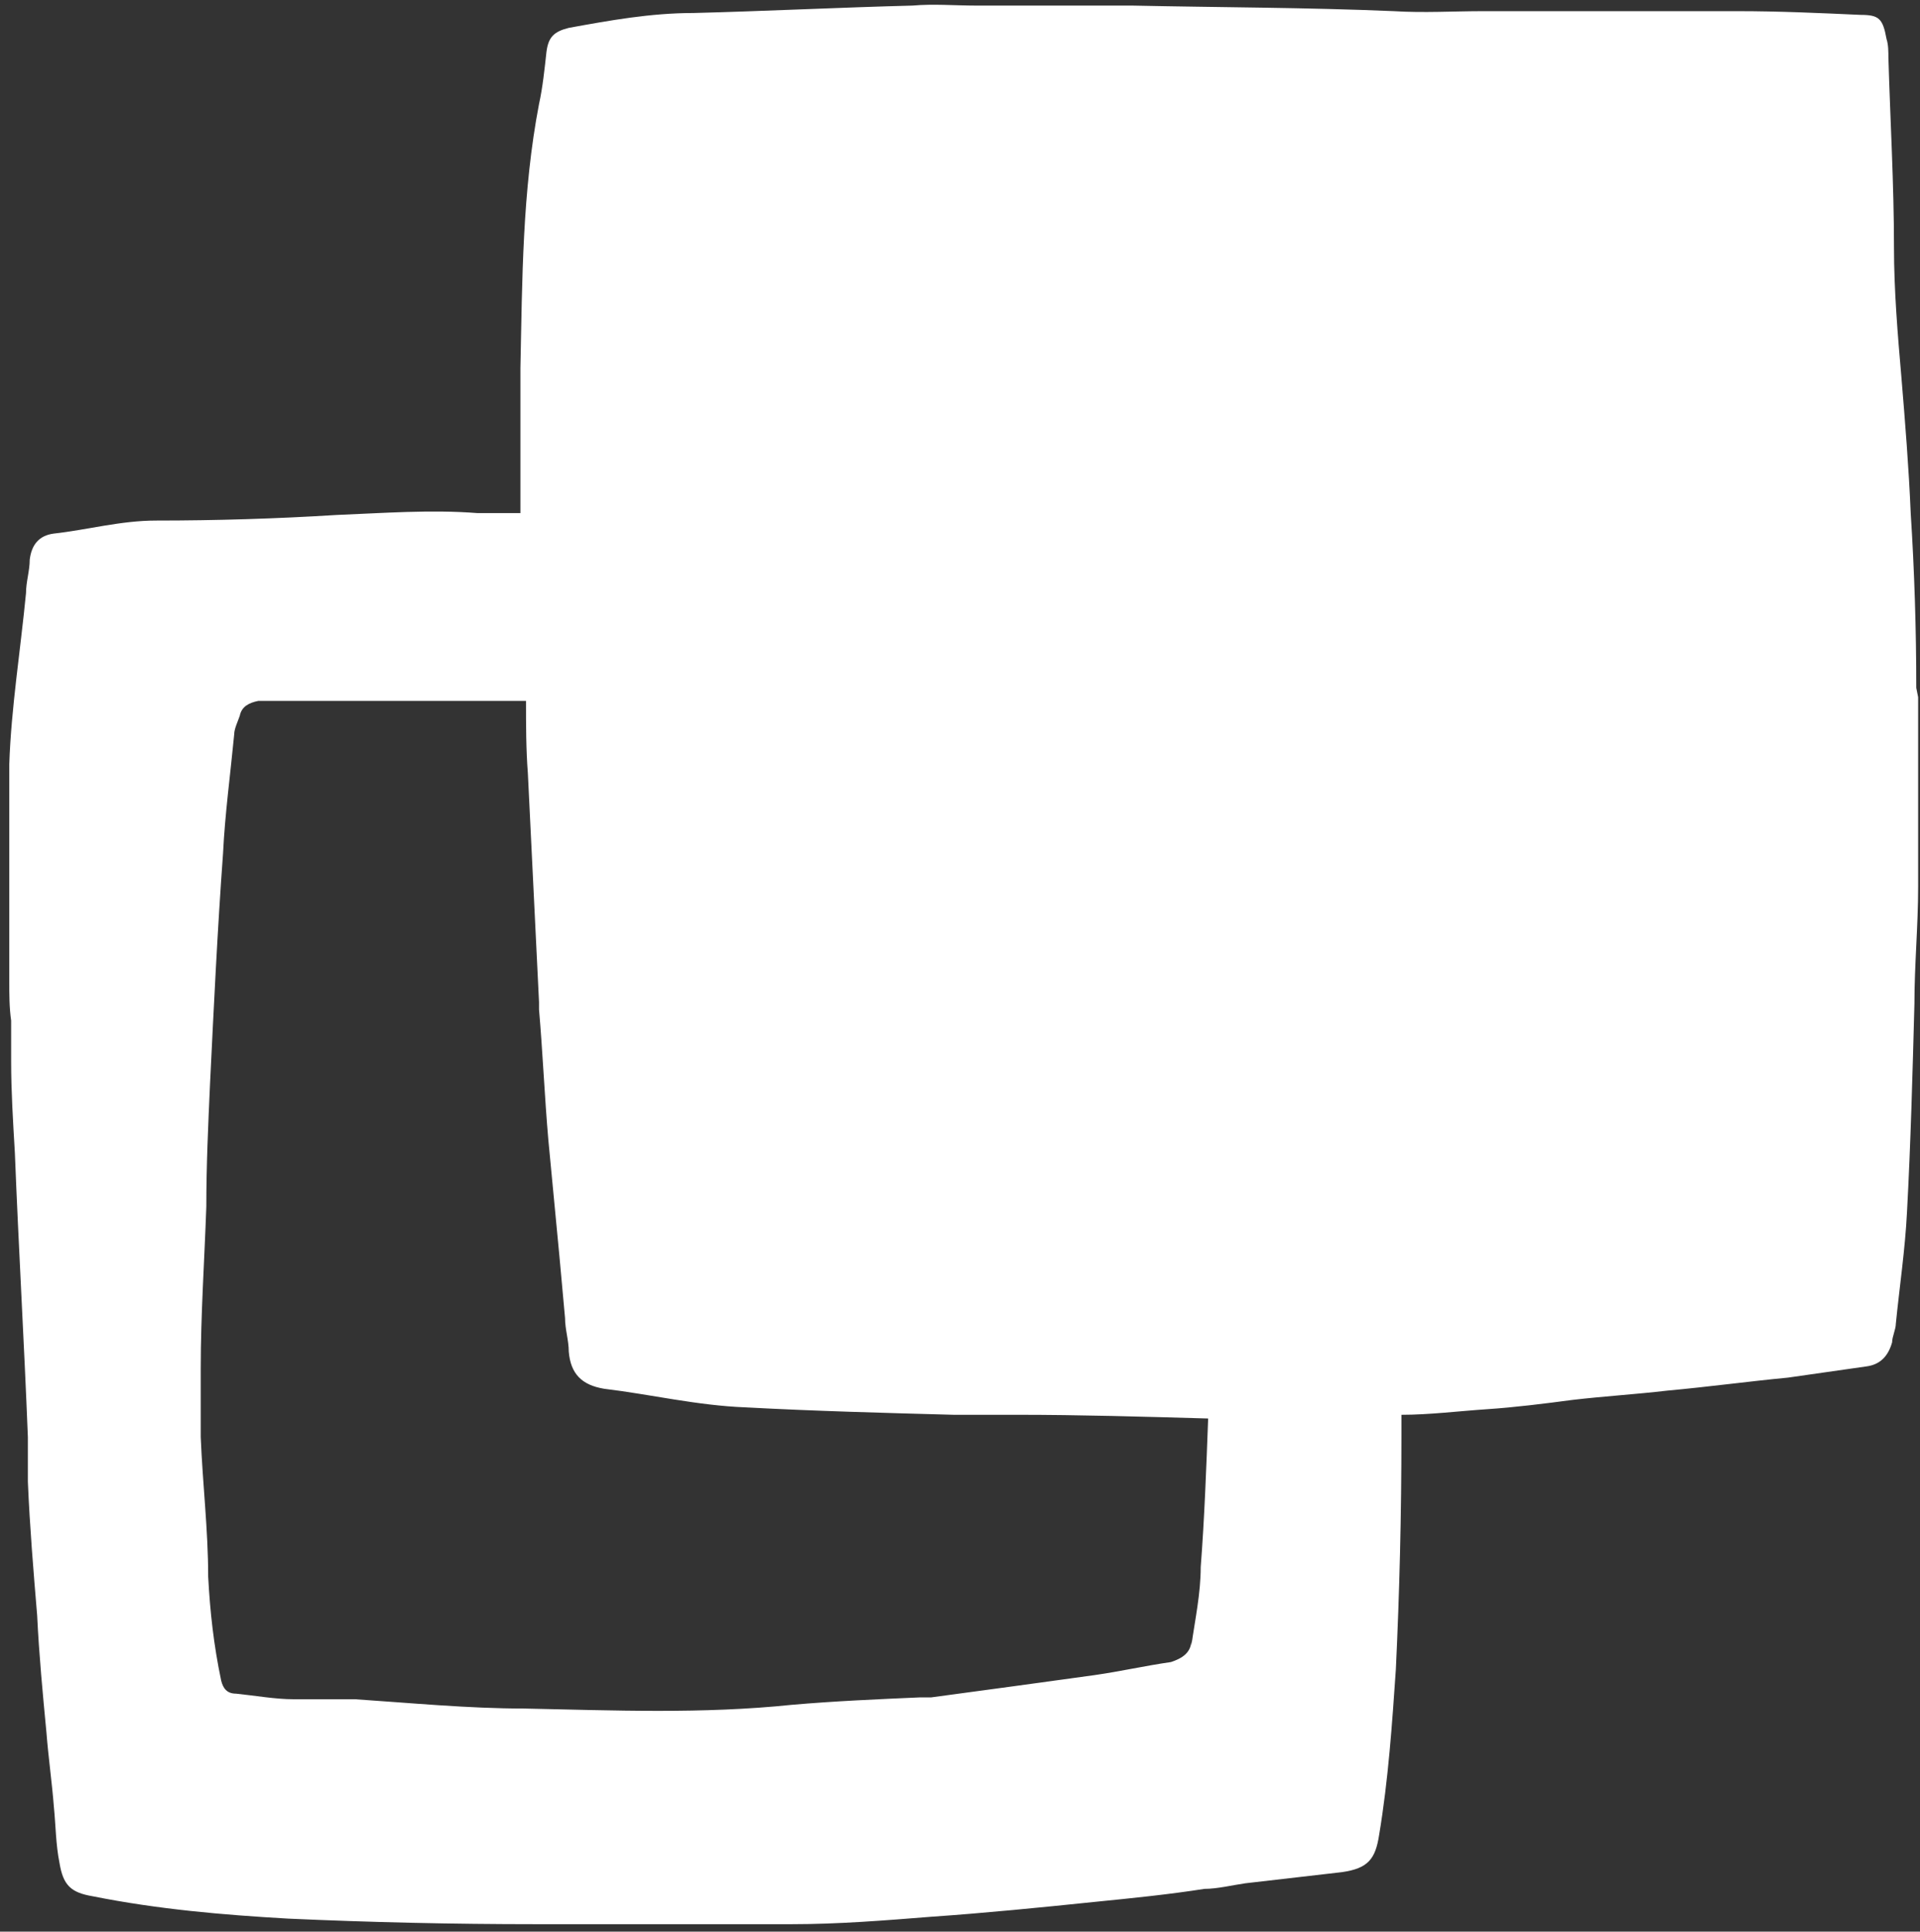 <?xml version="1.0" encoding="UTF-8"?>
<svg xmlns="http://www.w3.org/2000/svg" version="1.1" viewBox="0 0 103.3 103.9">
  <rect x="0" y="0" width="103.3" height="103.9" fill="#333333" stroke="none"/>
  <defs>
    <style>
      .cls-1 {
        fill: #fff;
      }
    </style>
  </defs>
  <!-- Generator: Adobe Illustrator 28.7.1, SVG Export Plug-In . SVG Version: 1.2.0 Build 142)  -->
  <g>
    <g id="Layer_1">
      <path class="cls-1" d="M103.1,37c0-3.1-.1-6.3-.3-9.4-.1-2.4-.3-4.9-.5-7.3-.2-2.3-.4-4.7-.4-7,0-3.4-.2-6.8-.3-10.2,0-.3,0-.7-.1-1-.2-1.1-.4-1.3-1.4-1.3-2.2-.1-4.4-.2-6.6-.2-.4,0-.9,0-1.3,0-4.1,0-8.3,0-12.4,0-1.6,0-3.2.1-4.8,0-4.7-.2-9.4-.2-14.1-.3-2.8,0-5.6,0-8.4,0h0c-1.1,0-2.3-.1-3.4,0-3.9.1-7.9.3-11.8.4-2.3,0-4.5.4-6.7.8-.8.2-1.1.5-1.2,1.3-.1.9-.2,1.9-.4,2.8-.9,4.7-.9,9.4-1,14.2,0,2.6,0,5.2,0,7.8-.8,0-1.6,0-2.3,0-2.5-.2-5.1,0-7.6.1-3.2.2-6.5.3-9.7.3-1.9,0-3.7.5-5.5.7-.8.1-1.2.6-1.3,1.4,0,.6-.2,1.2-.2,1.8-.3,3.1-.8,6.2-.9,9.2,0,1.5,0,3.1,0,4.6,0,1.2,0,2.3,0,3.5,0,.4,0,.7,0,1.1,0,.8,0,1.7,0,2.5,0,.7,0,1.4.1,2.1,0,.7,0,1.5,0,2.2,0,1.6.1,3.2.2,4.9.2,5.1.5,10.2.7,15.3,0,.8,0,1.6,0,2.4.1,2.4.3,4.8.5,7.2.1,2.1.3,4.2.5,6.3.1,1.3.3,2.7.4,4,.1,1,.1,2,.3,3,.2,1.2.6,1.6,1.8,1.8,3.5.7,7,1,10.5,1.2,4.4.2,8.9.3,13.3.3,4.6,0,9.2,0,13.8,0,2.5,0,5-.2,7.5-.4,2.9-.2,5.9-.5,8.8-.8,2-.2,4-.4,5.9-.7.7,0,1.5-.2,2.2-.3,1.7-.2,3.5-.4,5.2-.6,1.4-.2,1.8-.7,2-2,.5-3,.7-6,.9-8.9.2-4.2.3-8.4.3-12.6,0-.4,0-.7,0-1.1,1.5,0,3.1-.2,4.6-.3,1.5-.1,3.1-.3,4.6-.5,1.7-.2,3.4-.3,5.1-.5,2.2-.2,4.4-.5,6.5-.7,1.4-.2,2.8-.4,4.2-.6.8-.1,1.2-.6,1.4-1.3,0-.3.2-.7.2-1,.2-2,.5-4,.6-6,.2-3.7.3-7.5.4-11.2,0-2.1.2-4.2.2-6.3,0-3.4,0-6.8,0-10.2ZM64.1,88.2c0,.7-.5,1-1.1,1.2-1.4.2-2.7.5-4.1.7-2.9.4-5.8.8-8.8,1.2-.2,0-.4,0-.6,0-2.3.1-4.6.2-6.9.4-4.8.5-9.6.3-14.4.2-3,0-6.1-.3-9.1-.5-1.1,0-2.2,0-3.3,0-1,0-2.1-.2-3.1-.3-.5,0-.7-.3-.8-.7-.4-1.9-.6-3.7-.7-5.6,0-2.5-.3-5-.4-7.5,0-1.2,0-2.5,0-3.7,0-2.9.2-5.8.3-8.7,0-2.2.1-4.4.2-6.6.2-4.1.4-8.3.7-12.4.1-2.1.4-4.3.6-6.4,0-.3.2-.7.3-1,.1-.5.5-.7,1-.8.5,0,1,0,1.5,0,4.3,0,8.6,0,12.9,0,0,1.3,0,2.6.1,3.9.2,4.1.4,8.2.6,12.3,0,.1,0,.3,0,.4.2,2.3.3,4.7.5,7,.2,2.1.4,4.2.6,6.3.1,1.1.2,2.2.3,3.3,0,.6.2,1.2.2,1.8.1,1.2.7,1.8,1.9,2,2.5.3,5,.9,7.6,1,3.7.2,7.5.3,11.2.4,1.1,0,2.3,0,3.4,0,3.4,0,6.8.1,10.3.2-.1,2.7-.2,5.4-.4,8,0,1.4-.3,2.8-.5,4.2Z"/>
    </g>
  </g>
</svg>